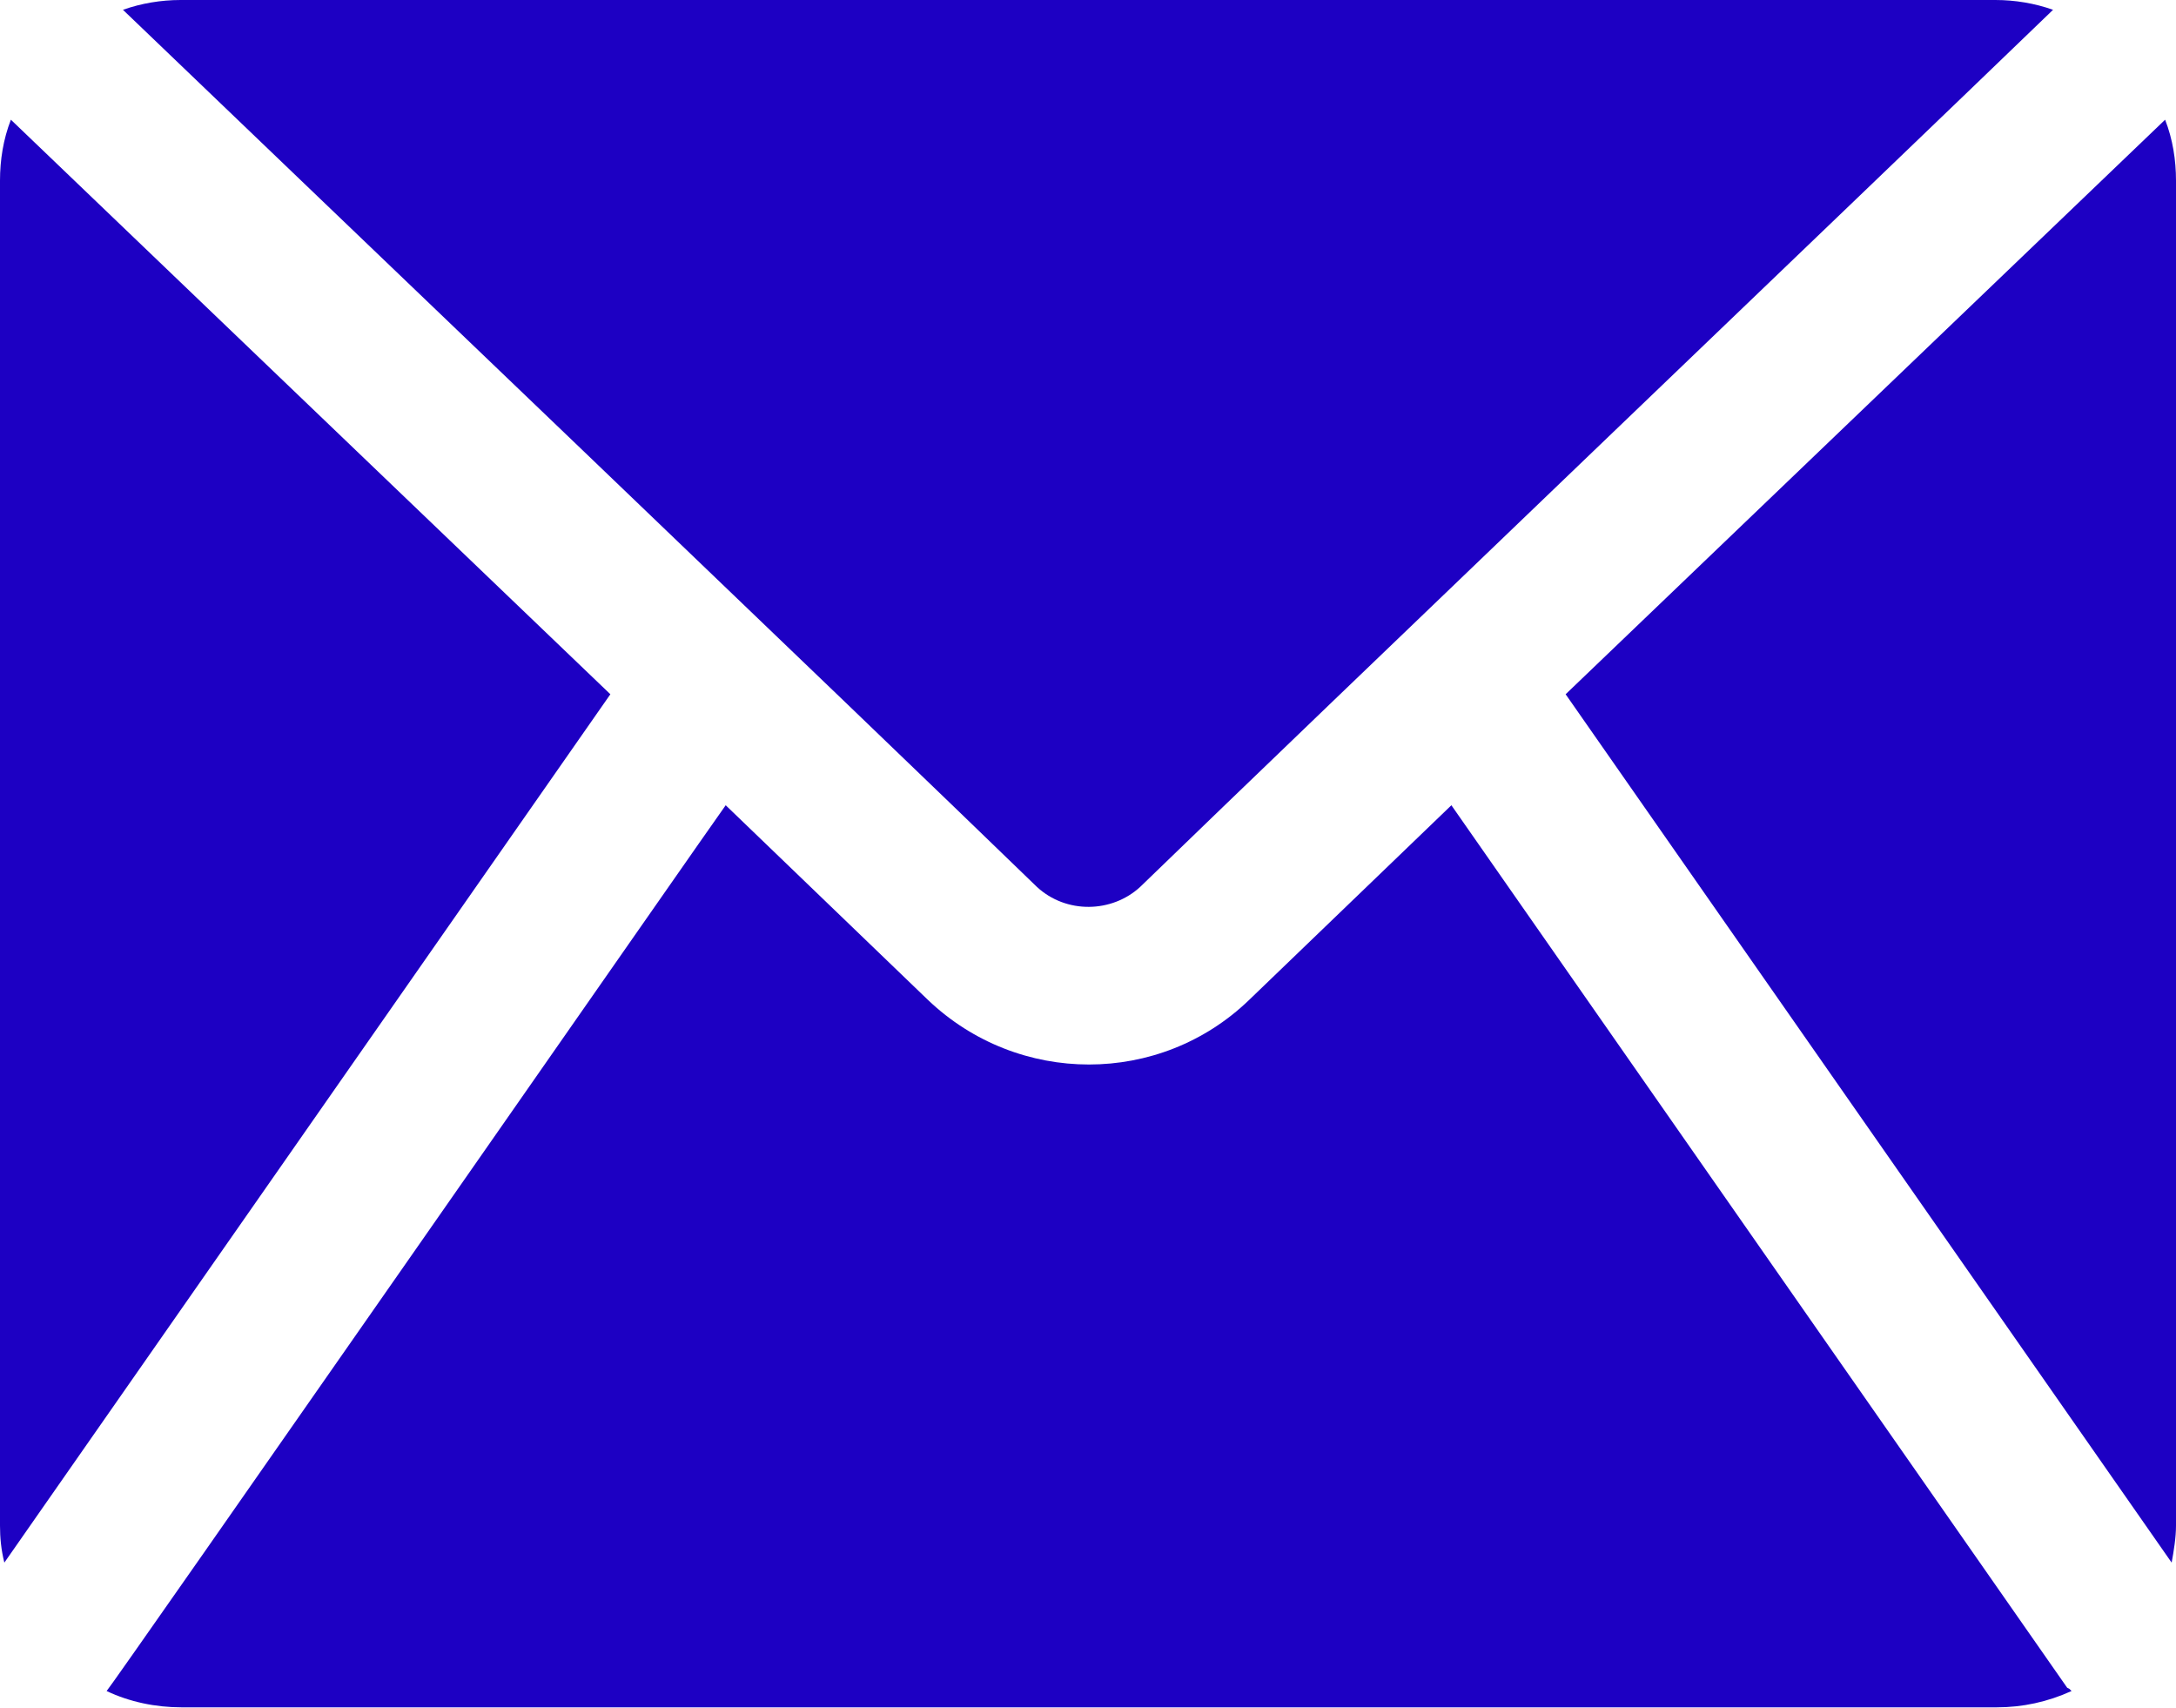<?xml version="1.0" encoding="UTF-8"?> <svg xmlns="http://www.w3.org/2000/svg" id="Layer_1" data-name="Layer 1" version="1.1" viewBox="0 0 200 157"><defs><style> .cls-1 { fill: #1d00c3; stroke-width: 0px; } </style></defs><path class="cls-1" d="M56.1,63.8L.4,143.6C.1,142.4,0,141.3,0,140.2V16.6C0,14.7.3,12.8,1,11l55.1,52.8ZM183.4,0H16.6c-1.8,0-3.6.3-5.3.9,17.4,16.7,67.5,64.6,84,80.6,2.7,2.5,6.9,2.4,9.5,0C121.1,65.7,171.7,17.3,188.7.9c-1.7-.6-3.5-.9-5.3-.9h0ZM190,155.1l-56.6-81.1-18.6,17.9c-8.2,7.9-21.2,7.9-29.5,0l-18.6-17.9c-.2.2-56.6,81.2-56.9,81.4,2.1,1,4.5,1.5,6.9,1.5h166.8c2.4,0,4.7-.5,6.9-1.5l-.2-.2ZM199,11l-55.1,52.8,55.7,79.8c.2-1.1.4-2.3.4-3.4V16.6c0-1.9-.3-3.8-1-5.6h0Z"></path></svg> 